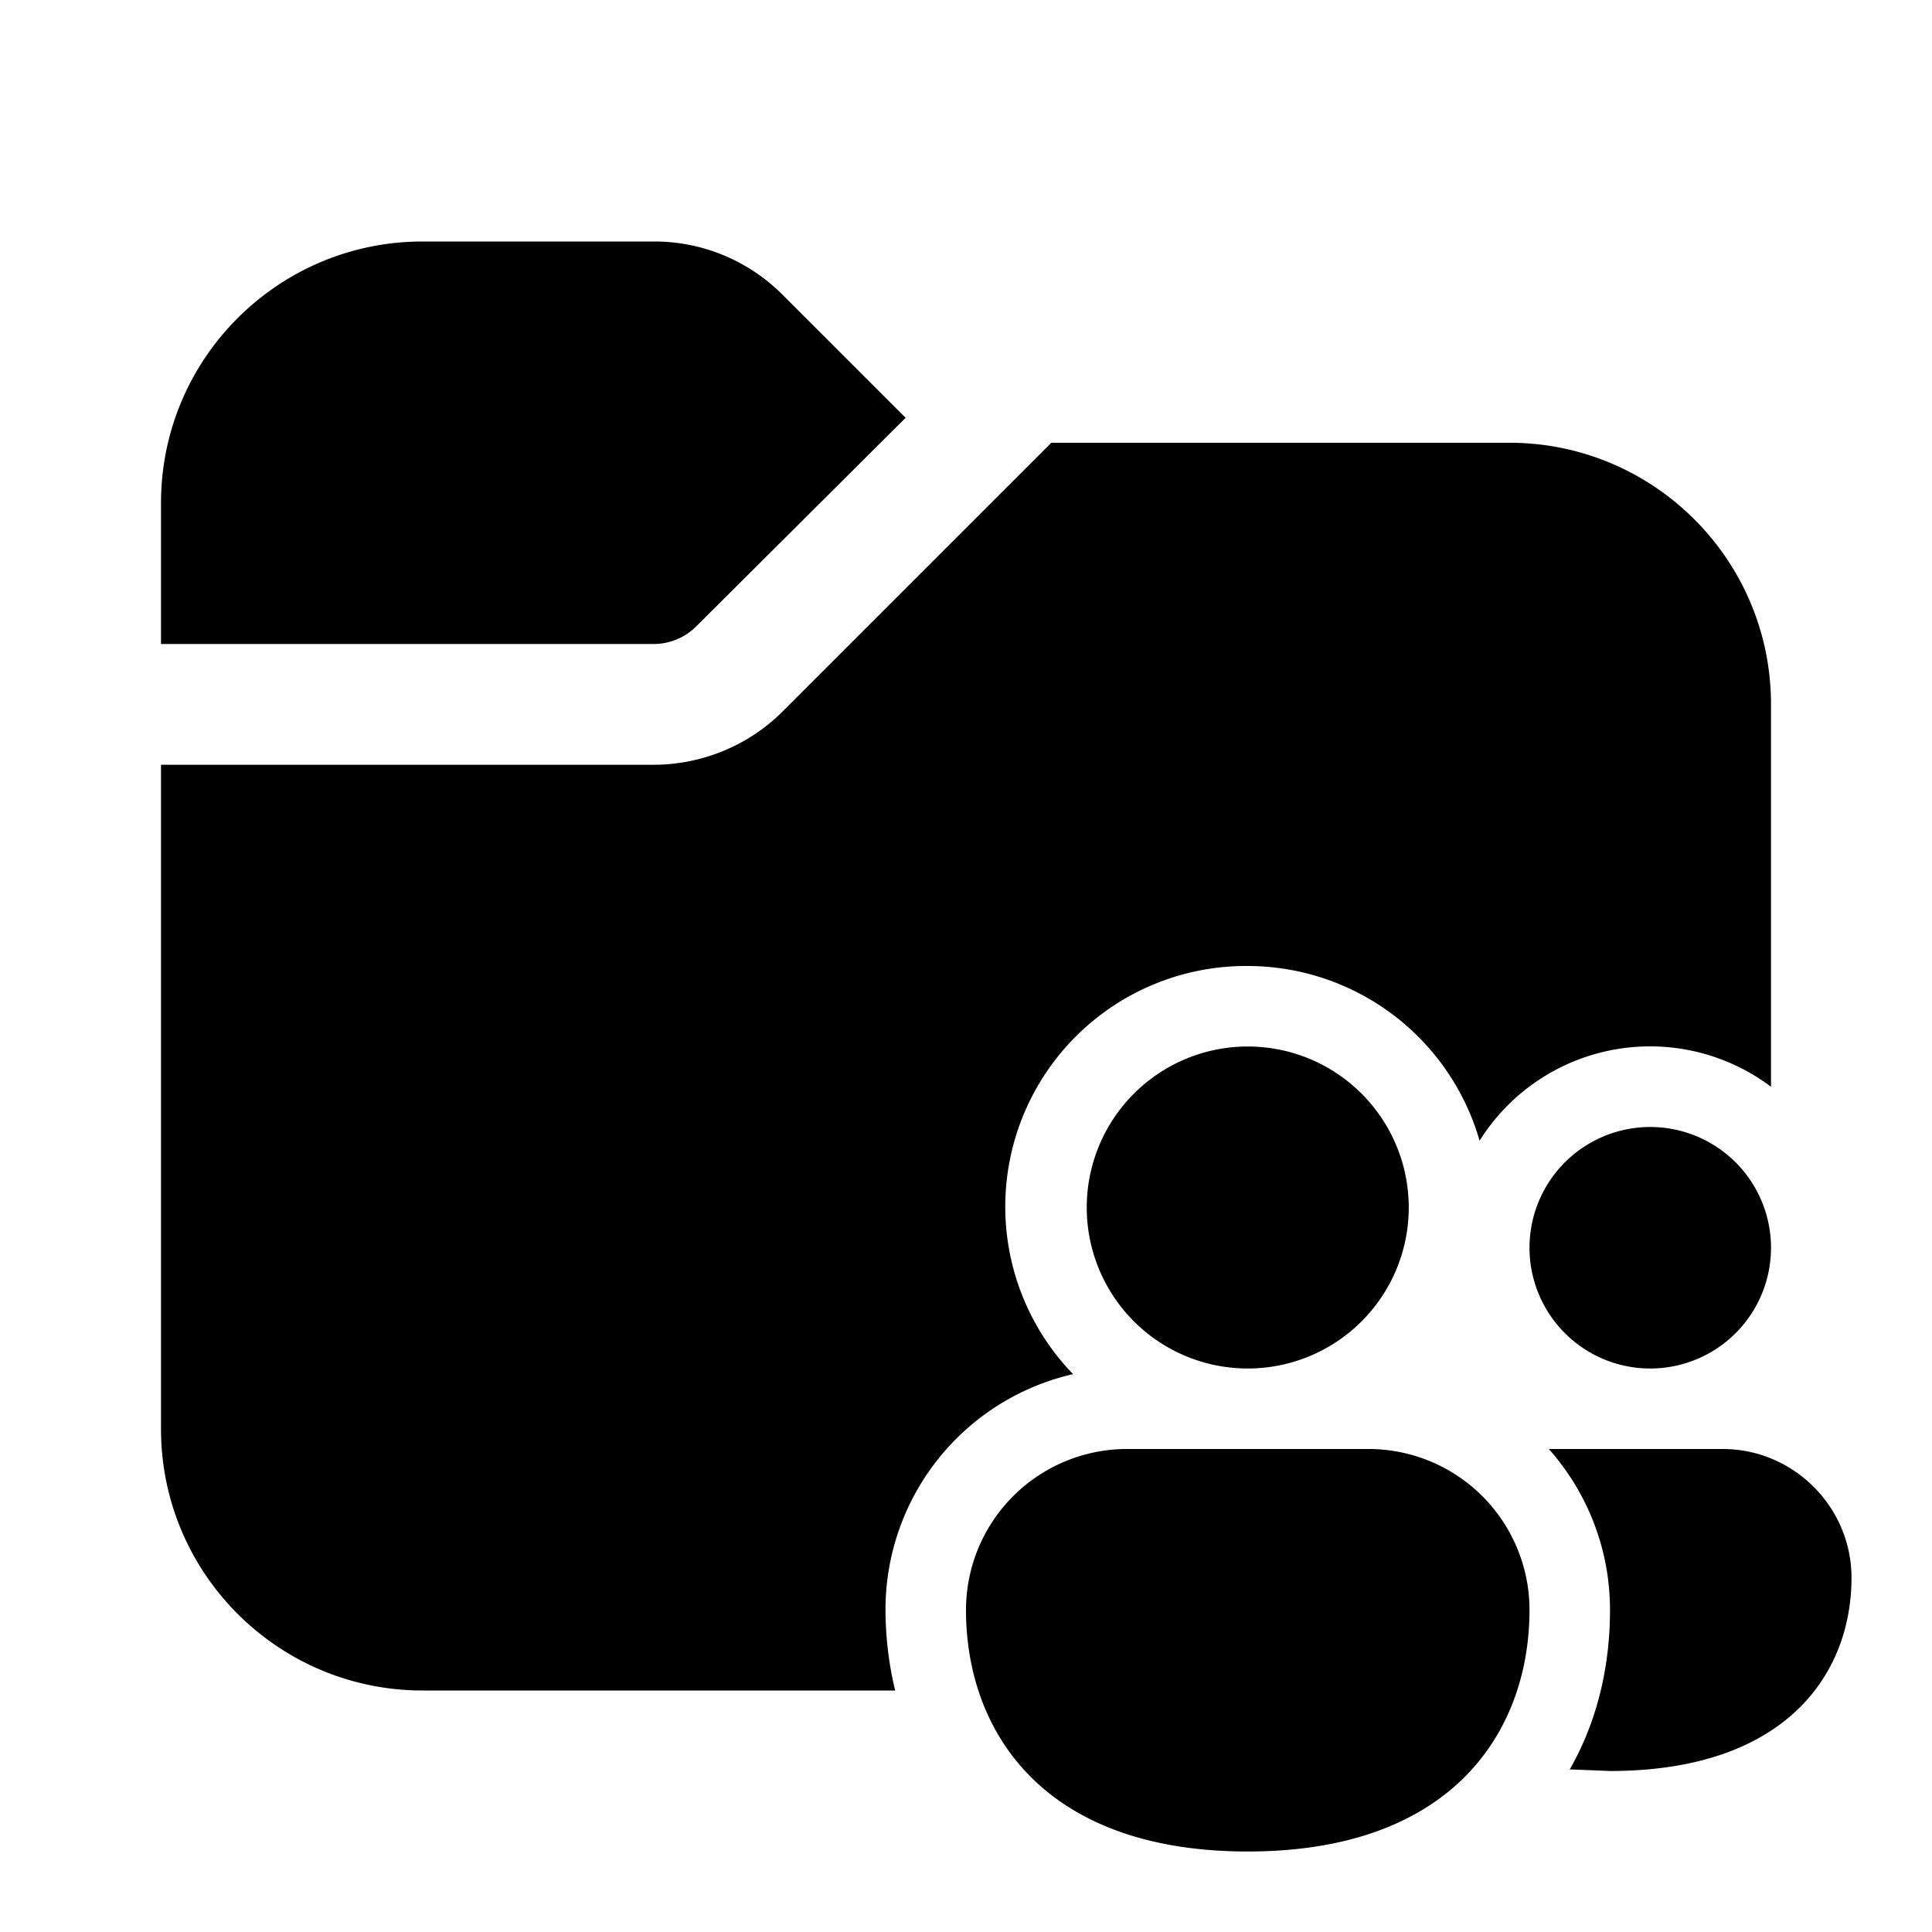 <svg width="24" height="24" viewBox="0 0 24 24" xmlns="http://www.w3.org/2000/svg"><path d="M2 8V6.25C2 4.45 3.46 3 5.25 3h2.88c.6 0 1.17.24 1.59.66l1.53 1.53-2.6 2.59a.75.75 0 0 1-.52.22H2Zm0 1.5v8.25C2 19.55 3.46 21 5.25 21h5.87a4.31 4.31 0 0 1-.12-1 3 3 0 0 1 2.33-2.93A2.99 2.99 0 0 1 15.5 12a3 3 0 0 1 2.88 2.17A2.5 2.5 0 0 1 22 13.5V8.75c0-1.8-1.46-3.25-3.25-3.25h-5.69L9.72 8.84c-.42.42-1 .66-1.6.66H2ZM15.5 17a2 2 0 1 0 0-4 2 2 0 0 0 0 4Zm0 6c2.57 0 3.5-1.52 3.5-3a2 2 0 0 0-2-2h-3a2 2 0 0 0-2 2c0 1.48.93 3 3.5 3Zm4-1.02.5.02c2.2 0 3-1.22 3-2.4 0-.88-.72-1.6-1.6-1.6h-2.16c.47.53.76 1.23.76 2 0 .66-.14 1.35-.5 1.98ZM22 15.5a1.5 1.5 0 1 1-3 0 1.5 1.5 0 0 1 3 0Z"/></svg>